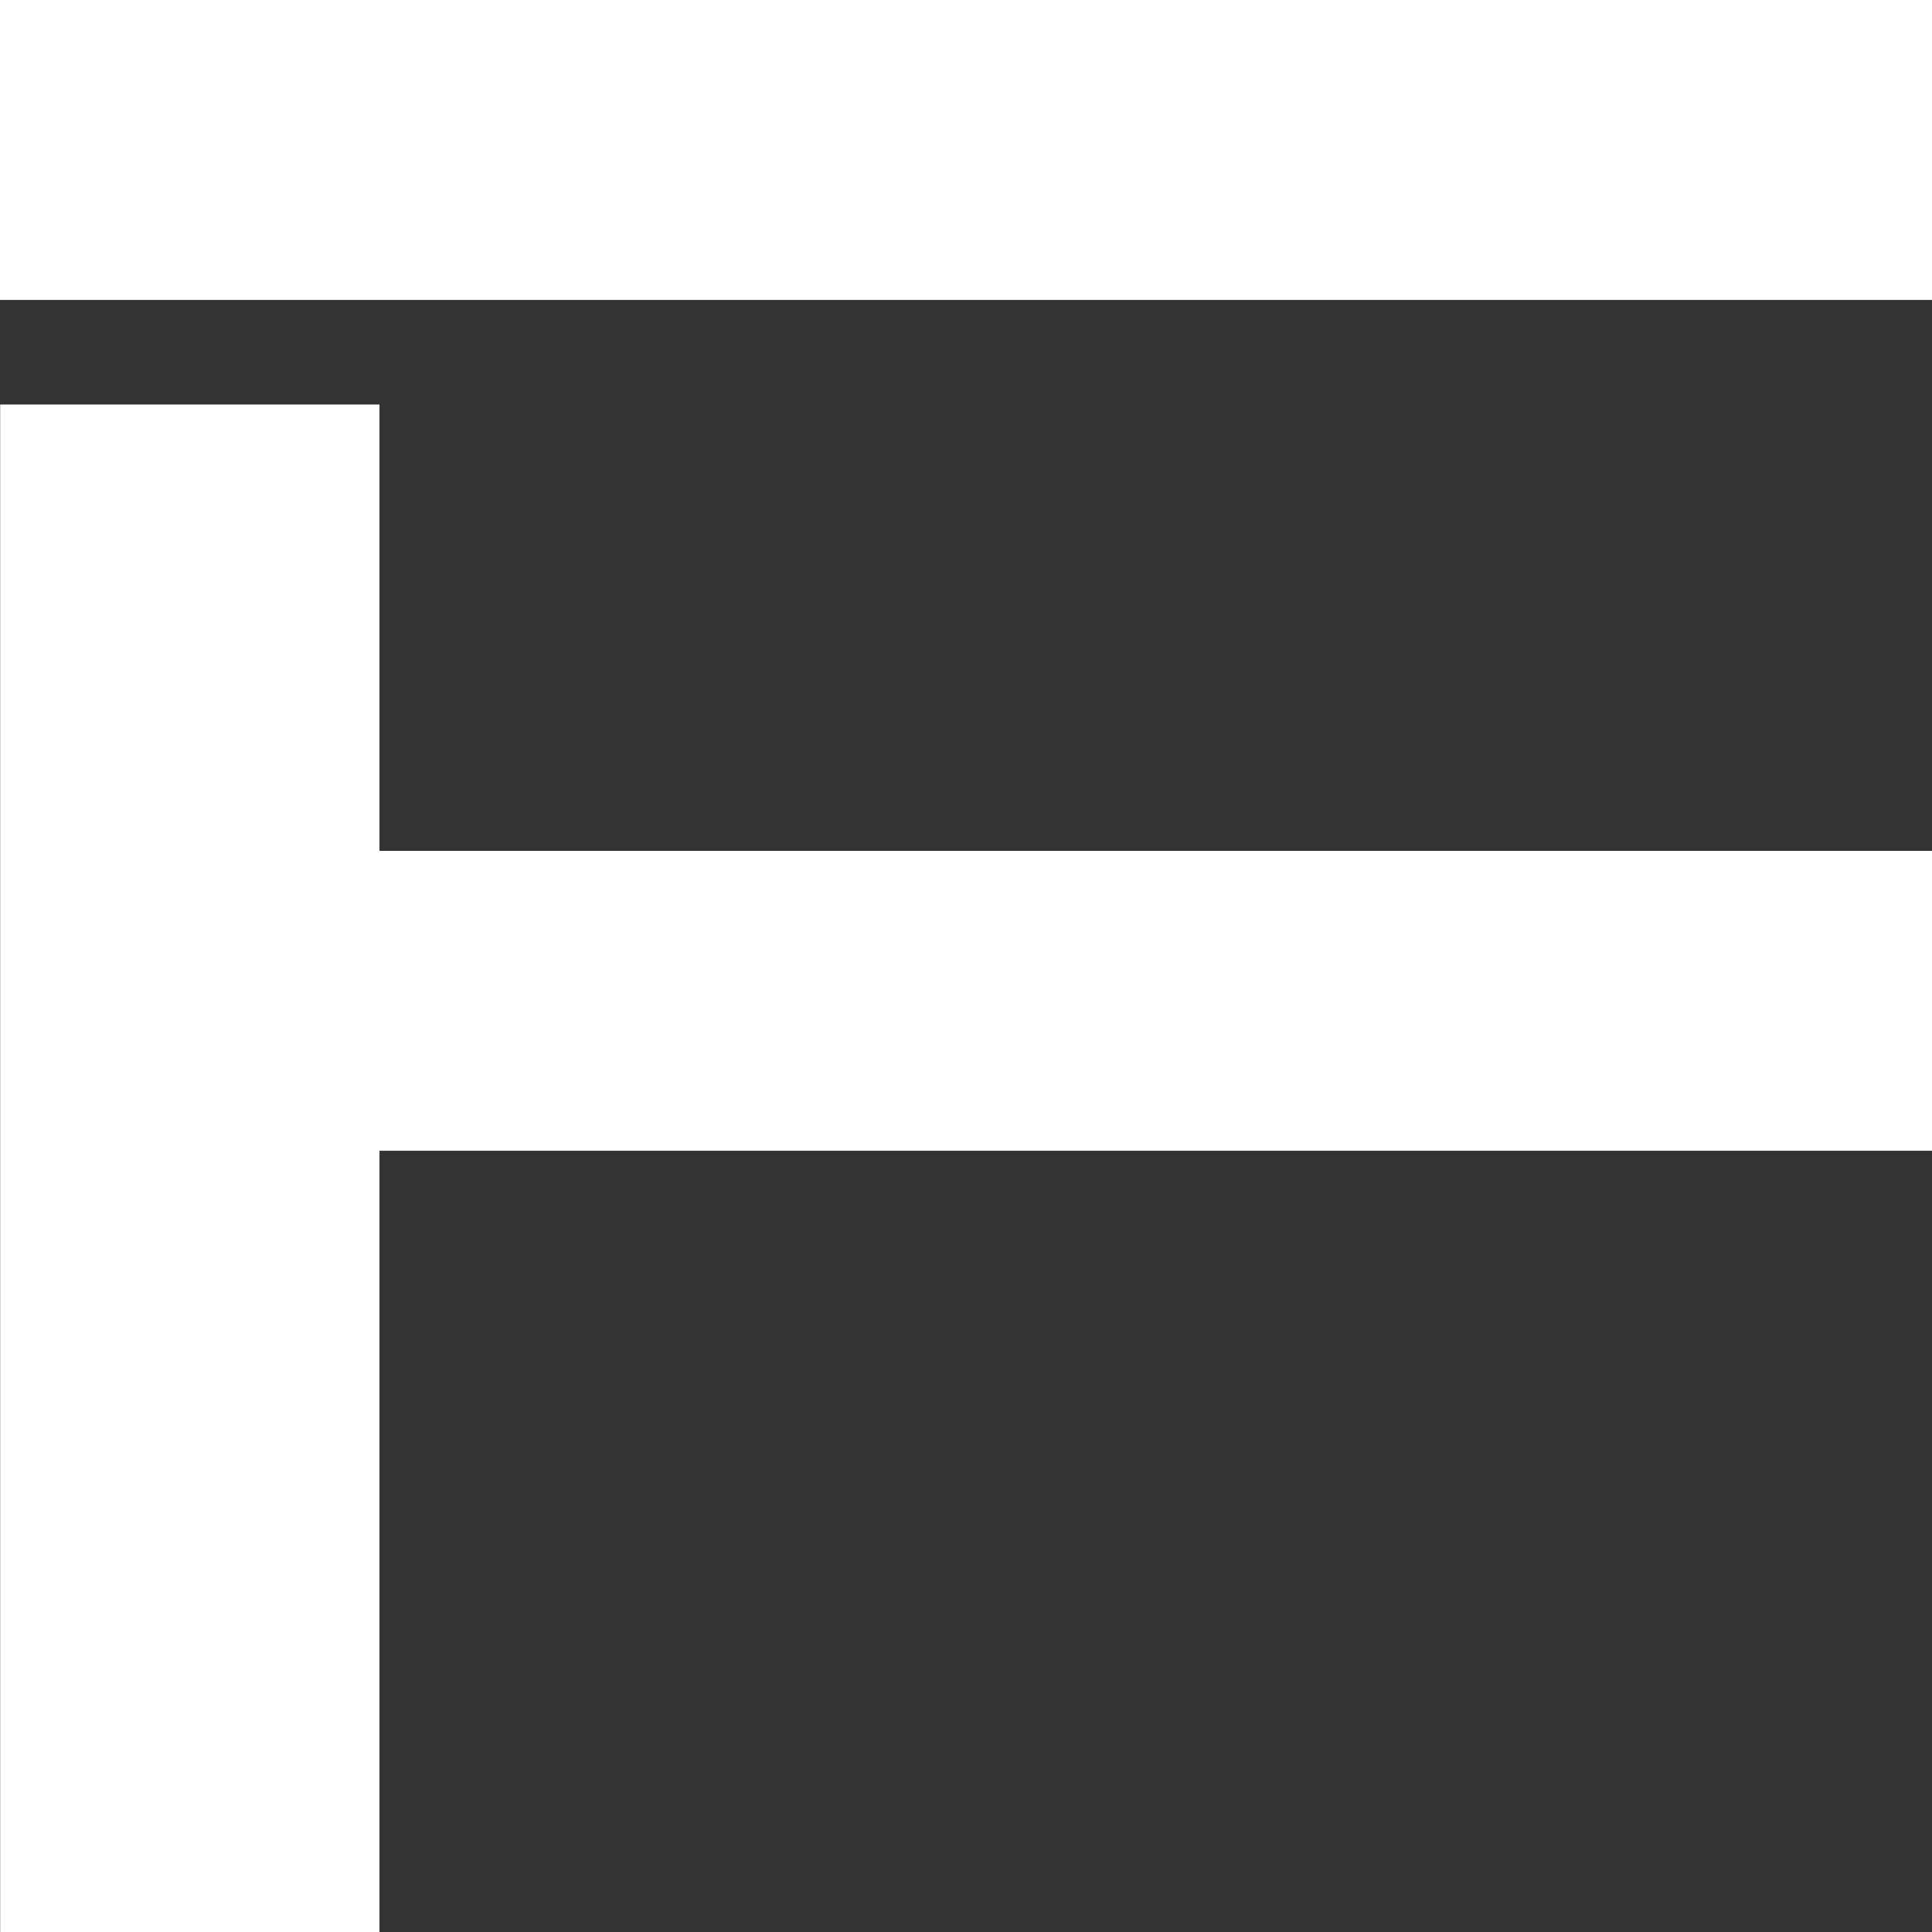 <svg width="24" height="24" viewBox="0 0 24 24" fill="none" xmlns="http://www.w3.org/2000/svg">
<rect x="0" y="0" width="24" height="24" fill="#333333" stroke="none"/>
<g clip-path="url(#clip0_1_31)">
<path d="M24 3.726H0V0H24V3.726Z" fill="white"/>
<path d="M24 10.57H4.714V5.025H0.002V24H4.714V14.295H24V10.57Z" fill="white"/>
</g>
<defs>
<clipPath id="clip0_1_31">
<rect width="24" height="24" fill="white"/>
</clipPath>
</defs>
</svg>
